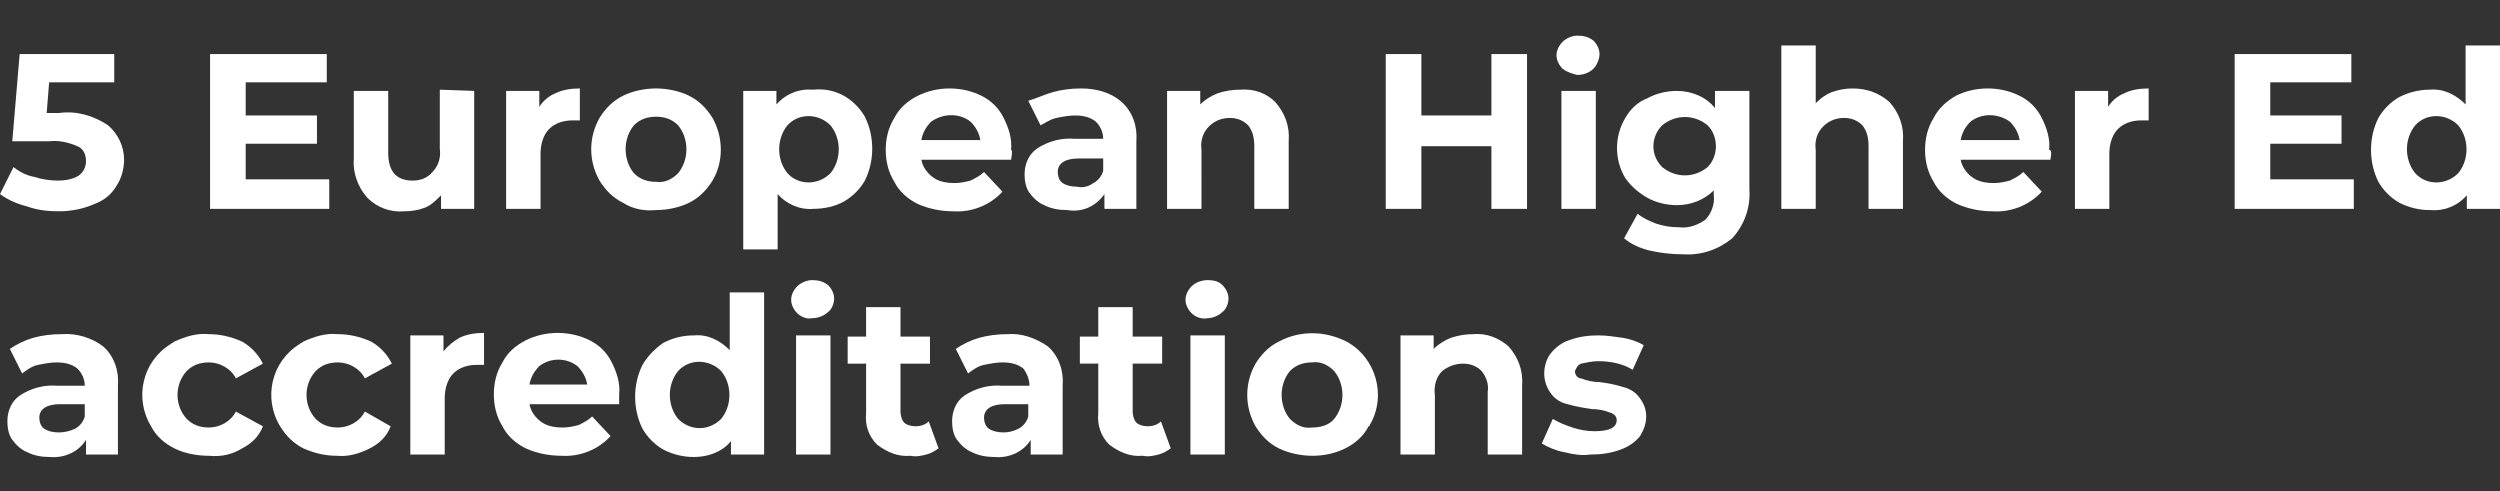 <?xml version="1.0" encoding="utf-8"?>
<!-- Generator: Adobe Illustrator 25.4.1, SVG Export Plug-In . SVG Version: 6.00 Build 0)  -->
<svg version="1.1" id="_x35__european" xmlns="http://www.w3.org/2000/svg" xmlns:xlink="http://www.w3.org/1999/xlink" x="0px"
	 y="0px" viewBox="0 0 203.5 40" style="enable-background:new 0 0 203.5 40;" xml:space="preserve">
<rect x="0" y="0" width="203.5" height="40" fill="#333333" stroke="none"/>
<style type="text/css">
	.st0{fill:none;}
	.st1{fill:#FFFFFF;}
</style>
<rect class="st0" width="203.5" height="40"/>
<path class="st1" d="M8.8,10.2c0.8,0.7,1.3,1.7,1.3,2.8c0,0.7-0.2,1.5-0.6,2.1c-0.4,0.7-1,1.2-1.8,1.5c-0.9,0.4-1.9,0.6-2.9,0.6
	c-0.9,0-1.8-0.1-2.6-0.4c-0.8-0.2-1.5-0.5-2.2-1l1.1-2.2c0.5,0.4,1.1,0.7,1.7,0.8c0.6,0.2,1.3,0.3,1.9,0.3c0.6,0,1.2-0.1,1.7-0.4
	c0.4-0.3,0.6-0.7,0.6-1.2c0-0.5-0.2-1-0.7-1.2c-0.7-0.3-1.5-0.5-2.3-0.4H1l0.6-7.1h7.7v2.3H4L3.8,9.2h1C6.2,9,7.6,9.4,8.8,10.2z"/>
<path class="st1" d="M26.8,14.7V17h-9.7V4.4h9.5v2.3H20v2.7h5.8v2.3H20v2.9H26.8z"/>
<path class="st1" d="M38.6,7.4V17h-2.7v-1.1c-0.4,0.4-0.8,0.8-1.3,1c-0.5,0.2-1.1,0.3-1.7,0.3c-1.1,0.1-2.2-0.3-3-1.1
	c-0.8-0.9-1.2-2.1-1.1-3.2V7.4h2.8v5c0,1.5,0.6,2.3,2,2.3c0.6,0,1.2-0.2,1.6-0.7c0.5-0.5,0.7-1.2,0.6-1.9V7.3L38.6,7.4z"/>
<path class="st1" d="M45.2,7.6c0.6-0.3,1.3-0.4,2-0.4v2.6h-0.6c-0.7,0-1.4,0.2-1.9,0.7c-0.5,0.5-0.7,1.3-0.7,2V17h-2.8V7.4h2.7v1.3
	C44.2,8.2,44.7,7.8,45.2,7.6z"/>
<path class="st1" d="M50.7,16.5c-0.8-0.4-1.4-1-1.9-1.8c-0.9-1.6-0.9-3.5,0-5.1c0.5-0.8,1.1-1.4,1.9-1.8c0.8-0.4,1.8-0.6,2.7-0.6
	c0.9,0,1.9,0.2,2.7,0.6c0.8,0.4,1.4,1,1.9,1.8c0.9,1.6,0.9,3.6,0,5.1c-0.5,0.8-1.1,1.4-1.9,1.8c-0.8,0.4-1.8,0.6-2.7,0.6
	C52.4,17.2,51.5,17,50.7,16.5z M55.2,14.1c0.9-1.1,0.9-2.8,0-3.9c-0.5-0.5-1.1-0.7-1.8-0.7c-0.7,0-1.3,0.2-1.8,0.7
	c-0.9,1.1-0.9,2.8,0,3.9c0.5,0.5,1.1,0.7,1.8,0.7C54.1,14.9,54.7,14.6,55.2,14.1L55.2,14.1z"/>
<path class="st1" d="M68.7,7.8c0.7,0.4,1.3,1,1.7,1.7c0.8,1.6,0.8,3.6,0,5.2c-0.4,0.7-1,1.3-1.7,1.7c-0.7,0.4-1.6,0.6-2.5,0.6
	c-1.1,0.1-2.2-0.4-2.9-1.2v4.5h-2.8V7.4h2.7v1.1c0.8-0.9,1.9-1.3,3-1.2C67.1,7.2,68,7.4,68.7,7.8z M67.6,14.1c0.9-1.1,0.9-2.8,0-3.9
	c-1-1-2.6-1-3.5,0c-0.9,1.1-0.9,2.8,0,3.9C65,15.1,66.6,15.1,67.6,14.1z"/>
<path class="st1" d="M82.3,13H75c0.1,0.6,0.5,1.1,0.9,1.4c0.5,0.4,1.2,0.5,1.8,0.5c0.5,0,0.9-0.1,1.3-0.2c0.4-0.2,0.8-0.4,1.1-0.7
	l1.5,1.6c-1,1.1-2.5,1.7-4,1.6c-1,0-2-0.2-2.9-0.6c-0.8-0.4-1.5-1-1.9-1.8c-0.5-0.8-0.7-1.7-0.7-2.6c0-0.9,0.2-1.8,0.7-2.6
	c0.4-0.8,1.1-1.4,1.9-1.8c0.8-0.4,1.7-0.6,2.6-0.6c0.9,0,1.8,0.2,2.6,0.6c0.8,0.4,1.4,1,1.8,1.8c0.4,0.8,0.7,1.7,0.6,2.6
	C82.4,12.2,82.4,12.5,82.3,13z M75.8,9.9c-0.4,0.4-0.7,0.9-0.8,1.5h4.8c-0.1-0.6-0.4-1.1-0.8-1.5C78.1,9.2,76.8,9.2,75.8,9.9
	L75.8,9.9z"/>
<path class="st1" d="M91.3,8.3c0.9,0.8,1.3,2,1.2,3.2V17h-2.6v-1.2c-0.7,1-1.8,1.5-3,1.3c-0.7,0-1.3-0.1-1.9-0.4
	c-0.5-0.2-0.9-0.6-1.2-1c-0.3-0.4-0.4-1-0.4-1.5c0-0.8,0.3-1.6,1-2.1c0.9-0.6,2-0.9,3.1-0.8h2.3c0-0.5-0.2-1-0.6-1.4
	c-0.5-0.4-1.1-0.5-1.7-0.5c-0.5,0-1,0.1-1.5,0.2c-0.5,0.1-0.9,0.4-1.3,0.6l-1-2C84.4,8,85,7.7,85.7,7.5c0.7-0.2,1.5-0.3,2.3-0.3
	C89.2,7.2,90.4,7.5,91.3,8.3z M89,14.9c0.4-0.2,0.7-0.6,0.8-1v-1h-2c-1.1,0-1.7,0.4-1.7,1.1c0,0.3,0.1,0.7,0.4,0.9
	c0.3,0.2,0.7,0.3,1.2,0.3C88.1,15.3,88.6,15.2,89,14.9z"/>
<path class="st1" d="M103.8,8.3c0.8,0.9,1.2,2,1.1,3.2V17h-2.8v-5.1c0-0.6-0.1-1.2-0.5-1.7c-0.4-0.4-0.9-0.6-1.5-0.6
	c-0.6,0-1.2,0.2-1.7,0.7c-0.5,0.5-0.7,1.2-0.6,1.9V17h-2.8V7.4h2.7v1.1c0.4-0.4,0.9-0.7,1.4-0.9c0.6-0.2,1.2-0.3,1.8-0.3
	C102.1,7.2,103.1,7.6,103.8,8.3z"/>
<path class="st1" d="M124.3,4.4V17h-2.9v-5.1h-5.7V17h-2.9V4.4h2.9v5h5.7v-5H124.3z"/>
<path class="st1" d="M127.2,5.6c-0.3-0.3-0.5-0.7-0.5-1.1c0-0.4,0.2-0.8,0.5-1.1c0.3-0.3,0.8-0.5,1.2-0.5c0.5,0,0.9,0.1,1.3,0.4
	c0.3,0.3,0.5,0.7,0.5,1.1c0,0.4-0.2,0.9-0.5,1.2c-0.3,0.3-0.8,0.5-1.3,0.5C128,6,127.6,5.9,127.2,5.6z M127.1,7.4h2.8V17h-2.8V7.4z"
	/>
<path class="st1" d="M142.4,7.4v8c0.1,1.5-0.4,2.9-1.4,4c-1.1,0.9-2.5,1.4-4,1.3c-0.9,0-1.8-0.1-2.7-0.3c-0.8-0.2-1.5-0.5-2.1-1
	l1.1-2c0.5,0.4,1,0.6,1.5,0.8c0.6,0.2,1.2,0.3,1.9,0.3c0.8,0.1,1.5-0.2,2.1-0.6c0.5-0.5,0.8-1.3,0.7-2v-0.4c-0.8,0.8-1.9,1.2-3,1.2
	c-0.8,0-1.7-0.2-2.4-0.6c-0.7-0.4-1.3-0.9-1.8-1.6c-0.9-1.5-0.9-3.4,0-4.9c0.4-0.7,1-1.3,1.8-1.6c0.7-0.4,1.6-0.6,2.4-0.6
	c1.2,0,2.4,0.5,3.1,1.4V7.4H142.4z M139,13.6c0.9-0.9,0.9-2.5,0-3.4c-1.1-0.9-2.6-0.9-3.7,0c-0.9,0.9-1,2.4,0,3.4c0,0,0,0,0,0
	C136.4,14.5,137.9,14.5,139,13.6z"/>
<path class="st1" d="M153.8,8.3c0.8,0.9,1.2,2,1.1,3.2V17h-2.8v-5.1c0-0.6-0.1-1.2-0.5-1.7c-0.4-0.4-0.9-0.6-1.5-0.6
	c-0.6,0-1.2,0.2-1.7,0.7c-0.5,0.5-0.7,1.2-0.6,1.9V17H145V3.7h2.8v4.7c0.4-0.4,0.8-0.7,1.3-0.9c0.6-0.2,1.1-0.3,1.7-0.3
	C152,7.2,153,7.6,153.8,8.3z"/>
<path class="st1" d="M166.9,13h-7.3c0.1,0.6,0.5,1.1,0.9,1.4c0.5,0.4,1.2,0.5,1.8,0.5c0.5,0,0.9-0.1,1.3-0.2
	c0.4-0.2,0.8-0.4,1.1-0.7l1.5,1.6c-1,1.1-2.5,1.7-4,1.6c-1,0-2-0.2-2.9-0.6c-0.8-0.4-1.5-1-1.9-1.8c-0.5-0.8-0.7-1.7-0.7-2.6
	c0-0.9,0.2-1.8,0.7-2.6c0.4-0.8,1.1-1.4,1.8-1.8c0.8-0.4,1.7-0.6,2.6-0.6c0.9,0,1.8,0.2,2.6,0.6c0.8,0.4,1.4,1,1.8,1.8
	c0.4,0.8,0.7,1.7,0.6,2.6C167,12.2,167,12.5,166.9,13z M160.4,9.9c-0.4,0.4-0.7,0.9-0.8,1.5h4.8c-0.1-0.6-0.4-1.1-0.8-1.5
	C162.6,9.2,161.3,9.2,160.4,9.9L160.4,9.9z"/>
<path class="st1" d="M172.9,7.6c0.6-0.3,1.3-0.4,2-0.4v2.6h-0.6c-0.7,0-1.4,0.2-1.9,0.7c-0.5,0.5-0.7,1.3-0.7,2V17h-2.8V7.4h2.7v1.3
	C171.9,8.2,172.4,7.8,172.9,7.6z"/>
<path class="st1" d="M191.6,14.7V17h-9.7V4.4h9.5v2.3h-6.6v2.7h5.8v2.3h-5.8v2.9H191.6z"/>
<path class="st1" d="M203.5,3.7V17h-2.7v-1.1c-0.8,0.9-1.9,1.3-3,1.2c-0.9,0-1.7-0.2-2.5-0.6c-0.7-0.4-1.3-1-1.7-1.7
	c-0.8-1.6-0.8-3.6,0-5.2c0.4-0.7,1-1.3,1.7-1.7c0.8-0.4,1.6-0.6,2.5-0.6c1.1-0.1,2.1,0.4,2.9,1.2V3.7H203.5z M200.1,14.1
	c0.9-1.1,0.9-2.8,0-3.9c-1-1-2.6-1-3.5,0c-0.9,1.1-0.9,2.8,0,3.9C197.5,15.1,199.1,15.1,200.1,14.1z"/>
<path class="st1" d="M8.4,28.2c0.9,0.8,1.3,2,1.2,3.2V37H7v-1.2c-0.6,1-1.8,1.5-2.9,1.4c-0.7,0-1.3-0.1-1.9-0.4
	c-0.5-0.2-0.9-0.6-1.2-1c-0.3-0.4-0.4-1-0.4-1.5c0-0.8,0.3-1.6,1-2.1c0.9-0.6,2-0.9,3.1-0.8h2.2c0-0.5-0.2-1-0.6-1.4
	c-0.5-0.4-1.1-0.5-1.7-0.5c-0.5,0-1,0.1-1.5,0.2c-0.5,0.1-0.9,0.4-1.3,0.7l-1-2c0.6-0.4,1.2-0.7,1.9-0.9c0.7-0.2,1.5-0.3,2.3-0.3
	C6.2,27.1,7.5,27.5,8.4,28.2z M6.1,34.9c0.4-0.2,0.7-0.6,0.8-1v-1H4.9c-1.1,0-1.7,0.4-1.7,1.1c0,0.3,0.1,0.7,0.4,0.9
	c0.3,0.2,0.7,0.3,1.2,0.3C5.2,35.2,5.7,35.1,6.1,34.9z"/>
<path class="st1" d="M14.2,36.5c-0.8-0.4-1.5-1-1.9-1.8c-1.4-2.3-0.7-5.3,1.6-6.7c0.1-0.1,0.2-0.1,0.3-0.2c0.9-0.4,1.8-0.7,2.8-0.6
	c0.9,0,1.8,0.2,2.7,0.6c0.7,0.4,1.3,1,1.7,1.8l-2.2,1.2c-0.4-0.8-1.3-1.3-2.2-1.3c-0.7,0-1.3,0.2-1.8,0.7c-1,1.1-1,2.8,0,3.9
	c0.5,0.5,1.1,0.7,1.8,0.7c0.9,0,1.8-0.5,2.2-1.3l2.2,1.2c-0.3,0.8-0.9,1.4-1.7,1.8c-0.8,0.5-1.7,0.7-2.7,0.6
	C16,37.1,15,36.9,14.2,36.5z"/>
<path class="st1" d="M24.7,36.5c-0.8-0.4-1.4-1-1.9-1.8c-1.4-2.3-0.7-5.3,1.6-6.7c0.1-0.1,0.2-0.1,0.3-0.2c0.9-0.4,1.8-0.7,2.8-0.6
	c0.9,0,1.8,0.2,2.7,0.6c0.7,0.4,1.3,1,1.7,1.8l-2.2,1.2c-0.4-0.8-1.3-1.3-2.2-1.3c-0.7,0-1.3,0.2-1.8,0.7c-1,1.1-1,2.8,0,3.9
	c0.5,0.5,1.1,0.7,1.8,0.7c0.9,0,1.8-0.5,2.2-1.3l2.1,1.2c-0.3,0.8-0.9,1.4-1.7,1.8c-0.8,0.4-1.7,0.7-2.7,0.6
	C26.5,37.1,25.6,36.9,24.7,36.5z"/>
<path class="st1" d="M37.4,27.5c0.6-0.3,1.3-0.4,2-0.4v2.6h-0.6c-0.7,0-1.4,0.2-1.9,0.7c-0.5,0.5-0.7,1.3-0.7,2V37h-2.8v-9.7h2.7
	v1.3C36.5,28.1,36.9,27.8,37.4,27.5z"/>
<path class="st1" d="M50.4,32.9h-7.3c0.1,0.6,0.5,1.1,0.9,1.4c0.5,0.4,1.2,0.5,1.8,0.5c0.5,0,0.9-0.1,1.3-0.2
	c0.4-0.2,0.8-0.4,1.1-0.7l1.5,1.6c-1,1.1-2.5,1.7-4,1.6c-1,0-2-0.2-2.9-0.6c-0.8-0.4-1.5-1-1.9-1.8c-0.5-0.8-0.7-1.7-0.7-2.6
	c0-0.9,0.2-1.8,0.7-2.6c0.4-0.8,1.1-1.4,1.9-1.8c1.6-0.8,3.6-0.8,5.2,0c0.8,0.4,1.4,1,1.8,1.8c0.4,0.8,0.7,1.7,0.6,2.6
	C50.4,32.2,50.4,32.5,50.4,32.9z M43.9,29.8c-0.4,0.4-0.7,0.9-0.8,1.5h4.7c-0.1-0.6-0.4-1.1-0.8-1.5C46.1,29.1,44.8,29.1,43.9,29.8
	L43.9,29.8z"/>
<path class="st1" d="M62.2,23.7V37h-2.7v-1.1c-0.7,0.9-1.9,1.3-3,1.3c-0.9,0-1.7-0.2-2.5-0.6c-0.7-0.4-1.3-1-1.7-1.7
	c-0.4-0.8-0.6-1.7-0.6-2.6c0-0.9,0.2-1.8,0.6-2.6c0.4-0.7,1-1.3,1.7-1.8c0.8-0.4,1.6-0.6,2.5-0.6c1.1-0.1,2.1,0.4,2.9,1.2v-4.7H62.2
	z M58.7,34.1c0.9-1.1,0.9-2.8,0-3.9c-1-1-2.6-1-3.5,0c-0.9,1.1-0.9,2.8,0,3.9C56.2,35.1,57.7,35.1,58.7,34.1z"/>
<path class="st1" d="M64.9,25.5c-0.3-0.3-0.5-0.7-0.5-1.1c0-0.4,0.2-0.8,0.5-1.1c0.3-0.3,0.8-0.5,1.2-0.5c0.5,0,0.9,0.1,1.3,0.4
	c0.3,0.3,0.5,0.7,0.5,1.1c0,0.4-0.2,0.9-0.5,1.1c-0.3,0.3-0.8,0.5-1.3,0.5C65.7,26,65.2,25.8,64.9,25.5z M64.8,27.3h2.8V37h-2.8
	L64.8,27.3z"/>
<path class="st1" d="M76.4,36.5c-0.3,0.2-0.6,0.4-1,0.5c-0.4,0.1-0.8,0.2-1.3,0.1c-1,0.1-1.9-0.3-2.7-0.9c-0.7-0.7-1-1.6-0.9-2.6v-4
	H69v-2.2h1.5v-2.4h2.8v2.4h2.4v2.2h-2.4v3.9c0,0.3,0.1,0.7,0.3,0.9c0.2,0.2,0.6,0.3,0.9,0.3c0.4,0,0.8-0.1,1.1-0.4L76.4,36.5z"/>
<path class="st1" d="M85.3,28.2c0.9,0.8,1.3,2,1.2,3.2V37h-2.6v-1.2c-0.6,1-1.8,1.5-2.9,1.4c-0.7,0-1.3-0.1-1.9-0.4
	c-0.5-0.2-0.9-0.6-1.2-1c-0.3-0.4-0.4-1-0.4-1.5c0-0.8,0.3-1.6,1-2.1c0.9-0.6,2-0.9,3.1-0.8h2.2c0-0.5-0.2-1-0.5-1.4
	c-0.5-0.4-1.1-0.5-1.7-0.5c-0.5,0-1,0.1-1.5,0.2c-0.5,0.1-0.9,0.4-1.3,0.7l-1-2c0.6-0.4,1.2-0.7,1.9-0.9c0.7-0.2,1.5-0.3,2.3-0.3
	C83.1,27.1,84.3,27.5,85.3,28.2z M82.9,34.9c0.4-0.2,0.7-0.6,0.8-1v-1h-1.9c-1.1,0-1.7,0.4-1.7,1.1c0,0.3,0.1,0.7,0.4,0.9
	c0.3,0.2,0.7,0.3,1.2,0.3C82.1,35.2,82.5,35.1,82.9,34.9z"/>
<path class="st1" d="M95.3,36.5c-0.3,0.2-0.6,0.4-1,0.5c-0.4,0.1-0.8,0.2-1.3,0.1c-1,0.1-1.9-0.3-2.7-0.9c-0.7-0.7-1-1.6-0.9-2.6v-4
	h-1.5v-2.2h1.5v-2.4h2.8v2.4h2.4v2.2h-2.4v3.9c0,0.3,0.1,0.7,0.3,0.9c0.2,0.2,0.6,0.3,0.9,0.3c0.4,0,0.8-0.1,1.1-0.4L95.3,36.5z"/>
<path class="st1" d="M97,25.5c-0.3-0.3-0.5-0.7-0.5-1.1c0-0.4,0.2-0.8,0.5-1.1c0.3-0.3,0.8-0.5,1.3-0.5c0.5,0,0.9,0.1,1.2,0.4
	c0.3,0.3,0.5,0.7,0.5,1.1c0,0.4-0.2,0.9-0.5,1.1c-0.3,0.3-0.8,0.5-1.2,0.5C97.8,26,97.3,25.8,97,25.5z M96.9,27.3h2.8V37h-2.8V27.3z
	"/>
<path class="st1" d="M104.1,36.5c-0.8-0.4-1.4-1-1.9-1.8c-0.9-1.6-0.9-3.5,0-5.1c0.5-0.8,1.1-1.4,1.9-1.8c1.7-0.9,3.7-0.9,5.5,0
	c2.4,1.3,3.3,4.4,1.9,6.8c0,0,0,0.1-0.1,0.1c-0.4,0.8-1.1,1.4-1.9,1.8C107.9,37.3,105.8,37.3,104.1,36.5z M108.6,34.1
	c0.9-1.1,0.9-2.8,0-3.9c-0.5-0.5-1.1-0.8-1.8-0.7c-0.7,0-1.3,0.2-1.8,0.7c-0.9,1.1-0.9,2.8,0,3.9c0.5,0.5,1.1,0.8,1.8,0.7
	C107.5,34.8,108.2,34.6,108.6,34.1L108.6,34.1z"/>
<path class="st1" d="M122.8,28.2c0.8,0.9,1.2,2,1.1,3.2V37h-2.8v-5.1c0.1-0.6-0.1-1.2-0.5-1.7c-0.4-0.4-0.9-0.6-1.5-0.6
	c-0.6,0-1.2,0.2-1.7,0.6c-0.5,0.5-0.7,1.2-0.6,2V37H114v-9.7h2.7v1.1c0.4-0.4,0.9-0.7,1.4-0.9c0.6-0.2,1.2-0.3,1.8-0.3
	C121,27.1,122,27.5,122.8,28.2z"/>
<path class="st1" d="M127.3,36.8c-0.6-0.1-1.3-0.4-1.8-0.7l0.9-2c0.5,0.3,1,0.5,1.6,0.7c0.6,0.2,1.2,0.3,1.8,0.3
	c1.2,0,1.8-0.3,1.8-0.9c0-0.3-0.2-0.5-0.5-0.6c-0.5-0.2-1-0.3-1.5-0.3c-0.7-0.1-1.3-0.2-2-0.4c-0.5-0.1-1-0.4-1.3-0.8
	c-0.4-0.5-0.6-1.1-0.6-1.7c0-0.6,0.2-1.2,0.5-1.6c0.4-0.5,0.9-0.9,1.5-1.1c0.8-0.3,1.6-0.4,2.4-0.4c0.7,0,1.3,0.1,2,0.2
	c0.6,0.1,1.2,0.3,1.7,0.6l-0.9,2c-0.8-0.5-1.8-0.7-2.8-0.7c-0.5,0-0.9,0.1-1.4,0.2c-0.3,0.1-0.4,0.4-0.5,0.6c0,0.3,0.2,0.6,0.5,0.6
	c0.5,0.2,1,0.3,1.5,0.3c0.7,0.1,1.3,0.2,1.9,0.4c0.5,0.1,1,0.4,1.3,0.8c0.4,0.5,0.6,1,0.6,1.6c0,0.6-0.2,1.1-0.5,1.6
	c-0.4,0.5-1,0.9-1.6,1.1c-0.8,0.3-1.6,0.4-2.5,0.4C128.8,37.1,128.1,37,127.3,36.8z"/>
</svg>
